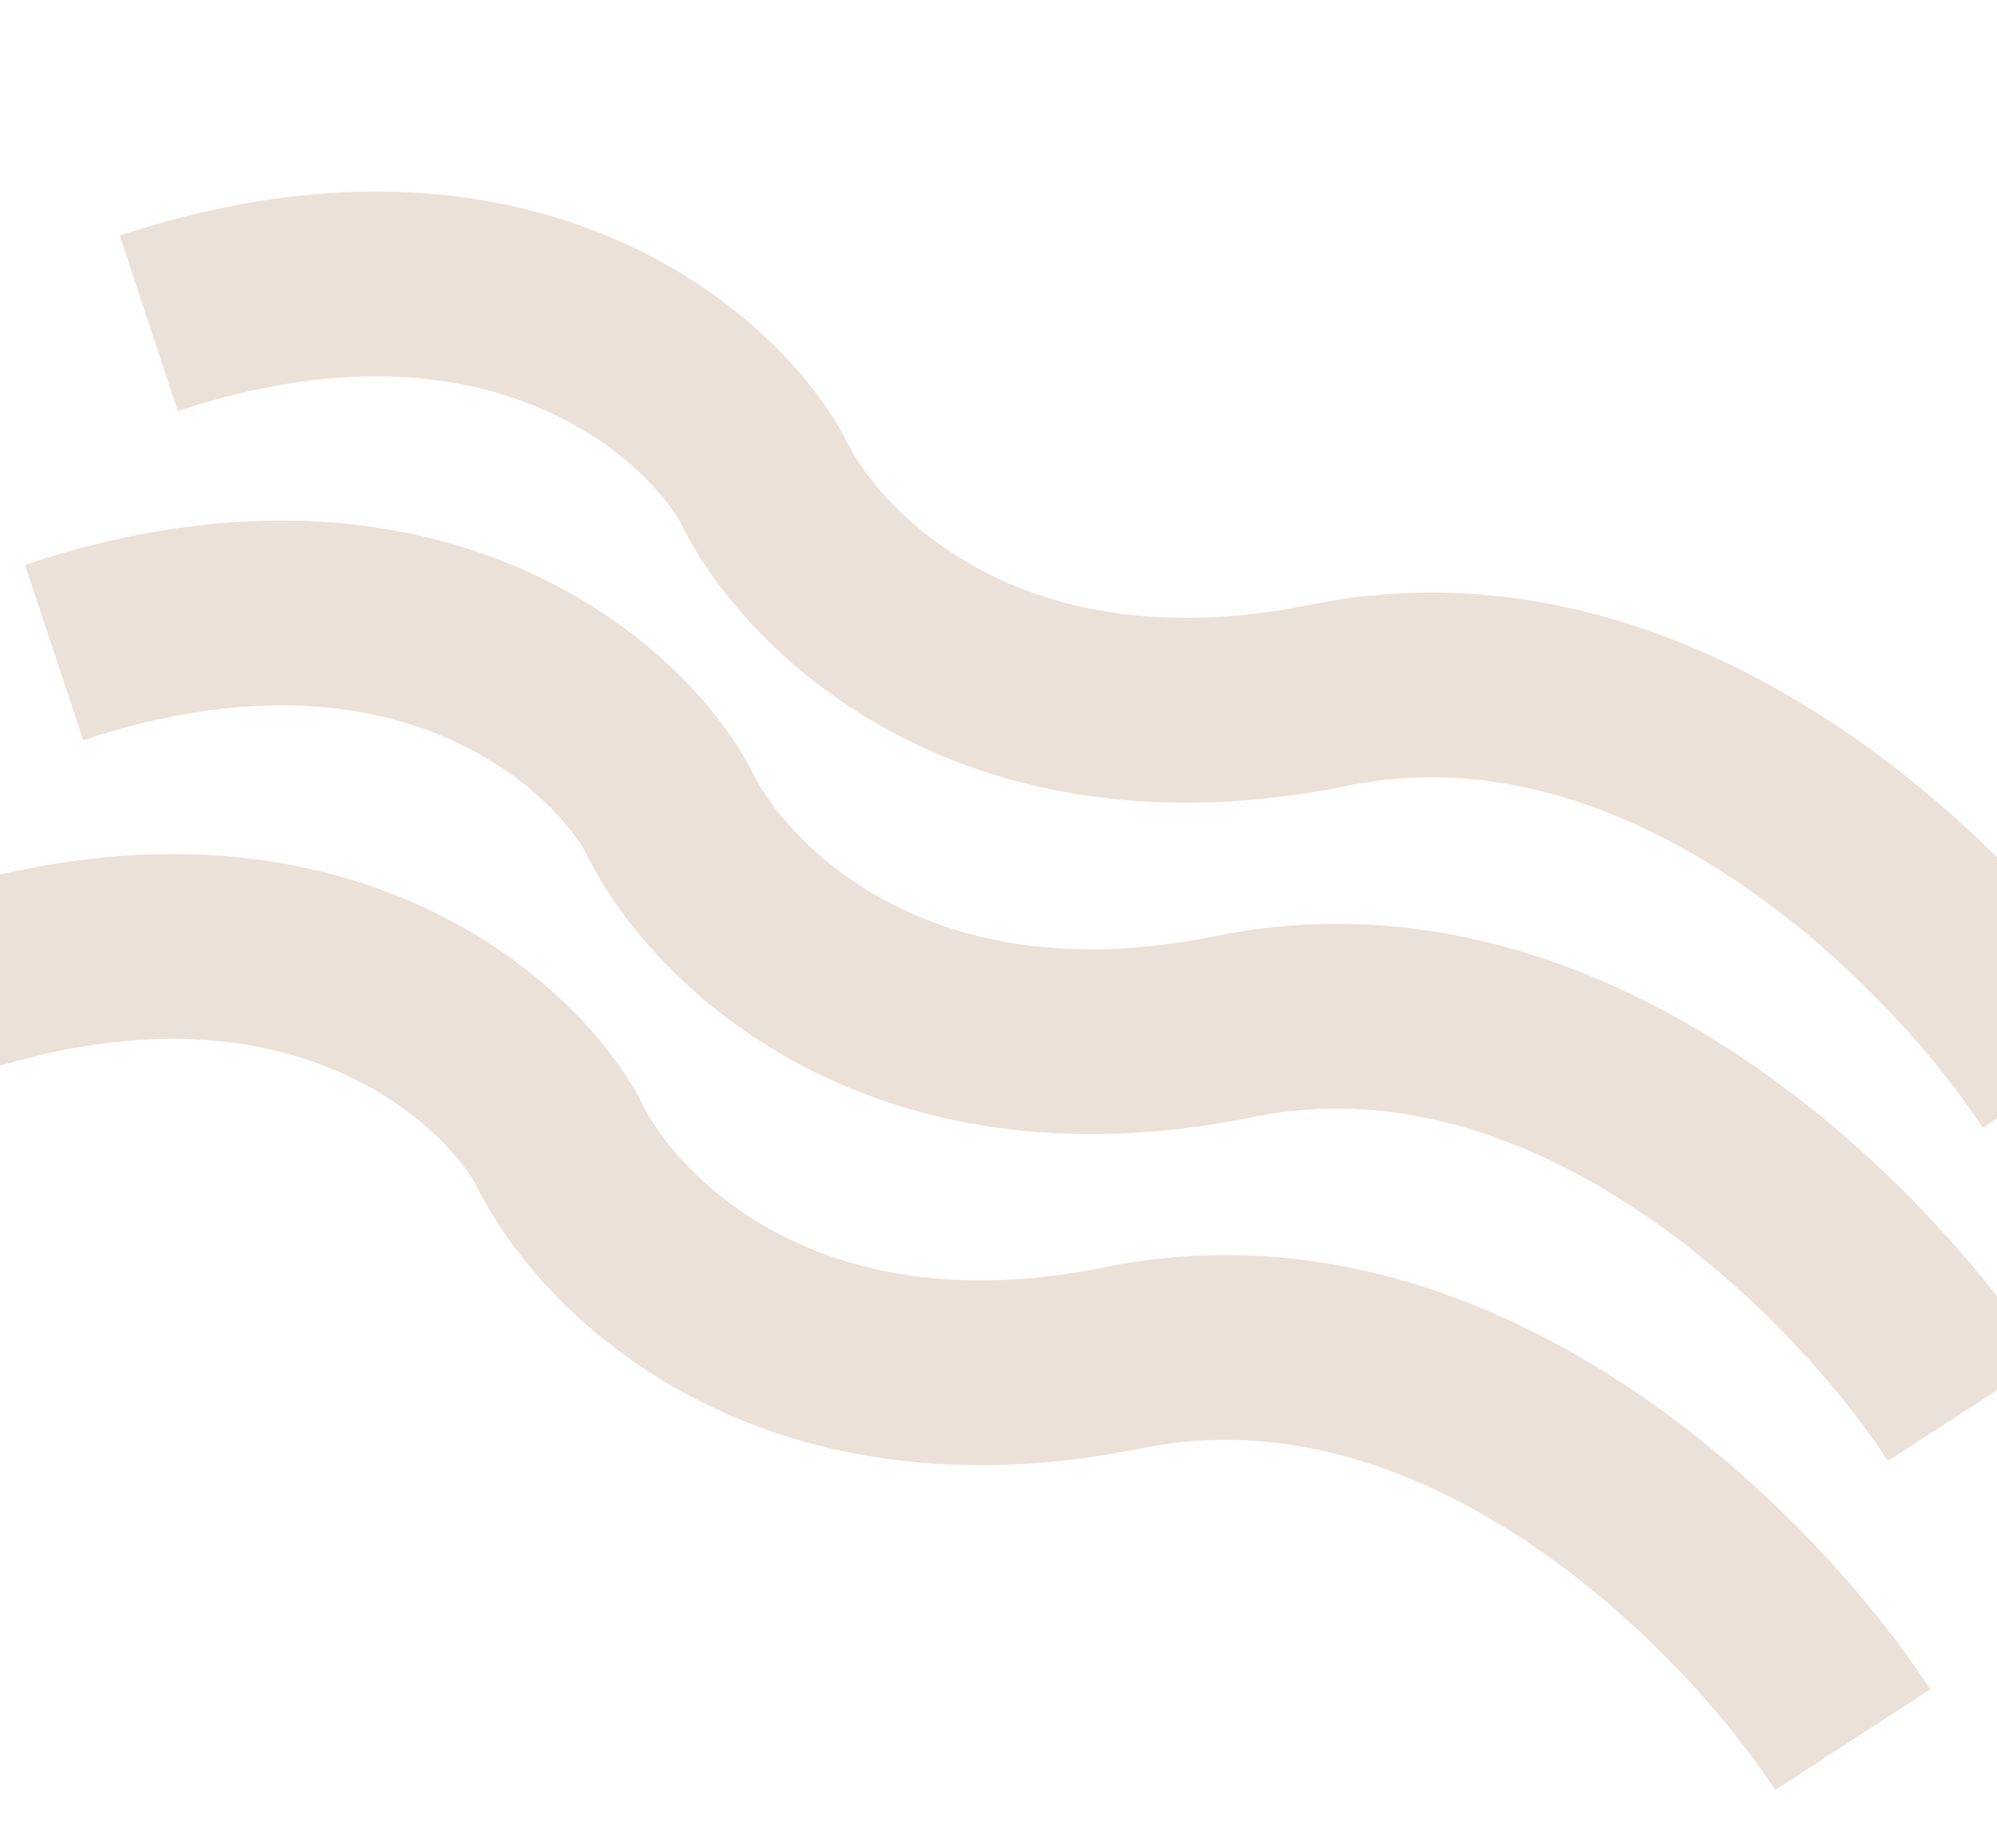 <svg width="443" height="410" viewBox="0 0 443 410" fill="none" xmlns="http://www.w3.org/2000/svg">
<path d="M33 71.733C111.505 45.795 156.312 83.768 168.902 105.997C179.394 128.471 219.264 169.588 294.806 154.261C370.348 138.934 434.411 204.368 457 239" stroke="#ECE1D8" stroke-width="41"/>
<path d="M12 144.782C90.505 118.698 135.312 156.886 147.902 179.241C158.394 201.843 198.264 243.193 273.806 227.78C349.348 212.366 413.411 278.171 436 313" stroke="#ECE1D8" stroke-width="41"/>
<path d="M-12 218.733C66.32 192.795 111.021 230.768 123.582 252.997C134.049 275.471 173.824 316.588 249.189 301.261C324.553 285.934 388.465 351.368 411 386" stroke="#ECE1D8" stroke-width="41"/>
</svg>
